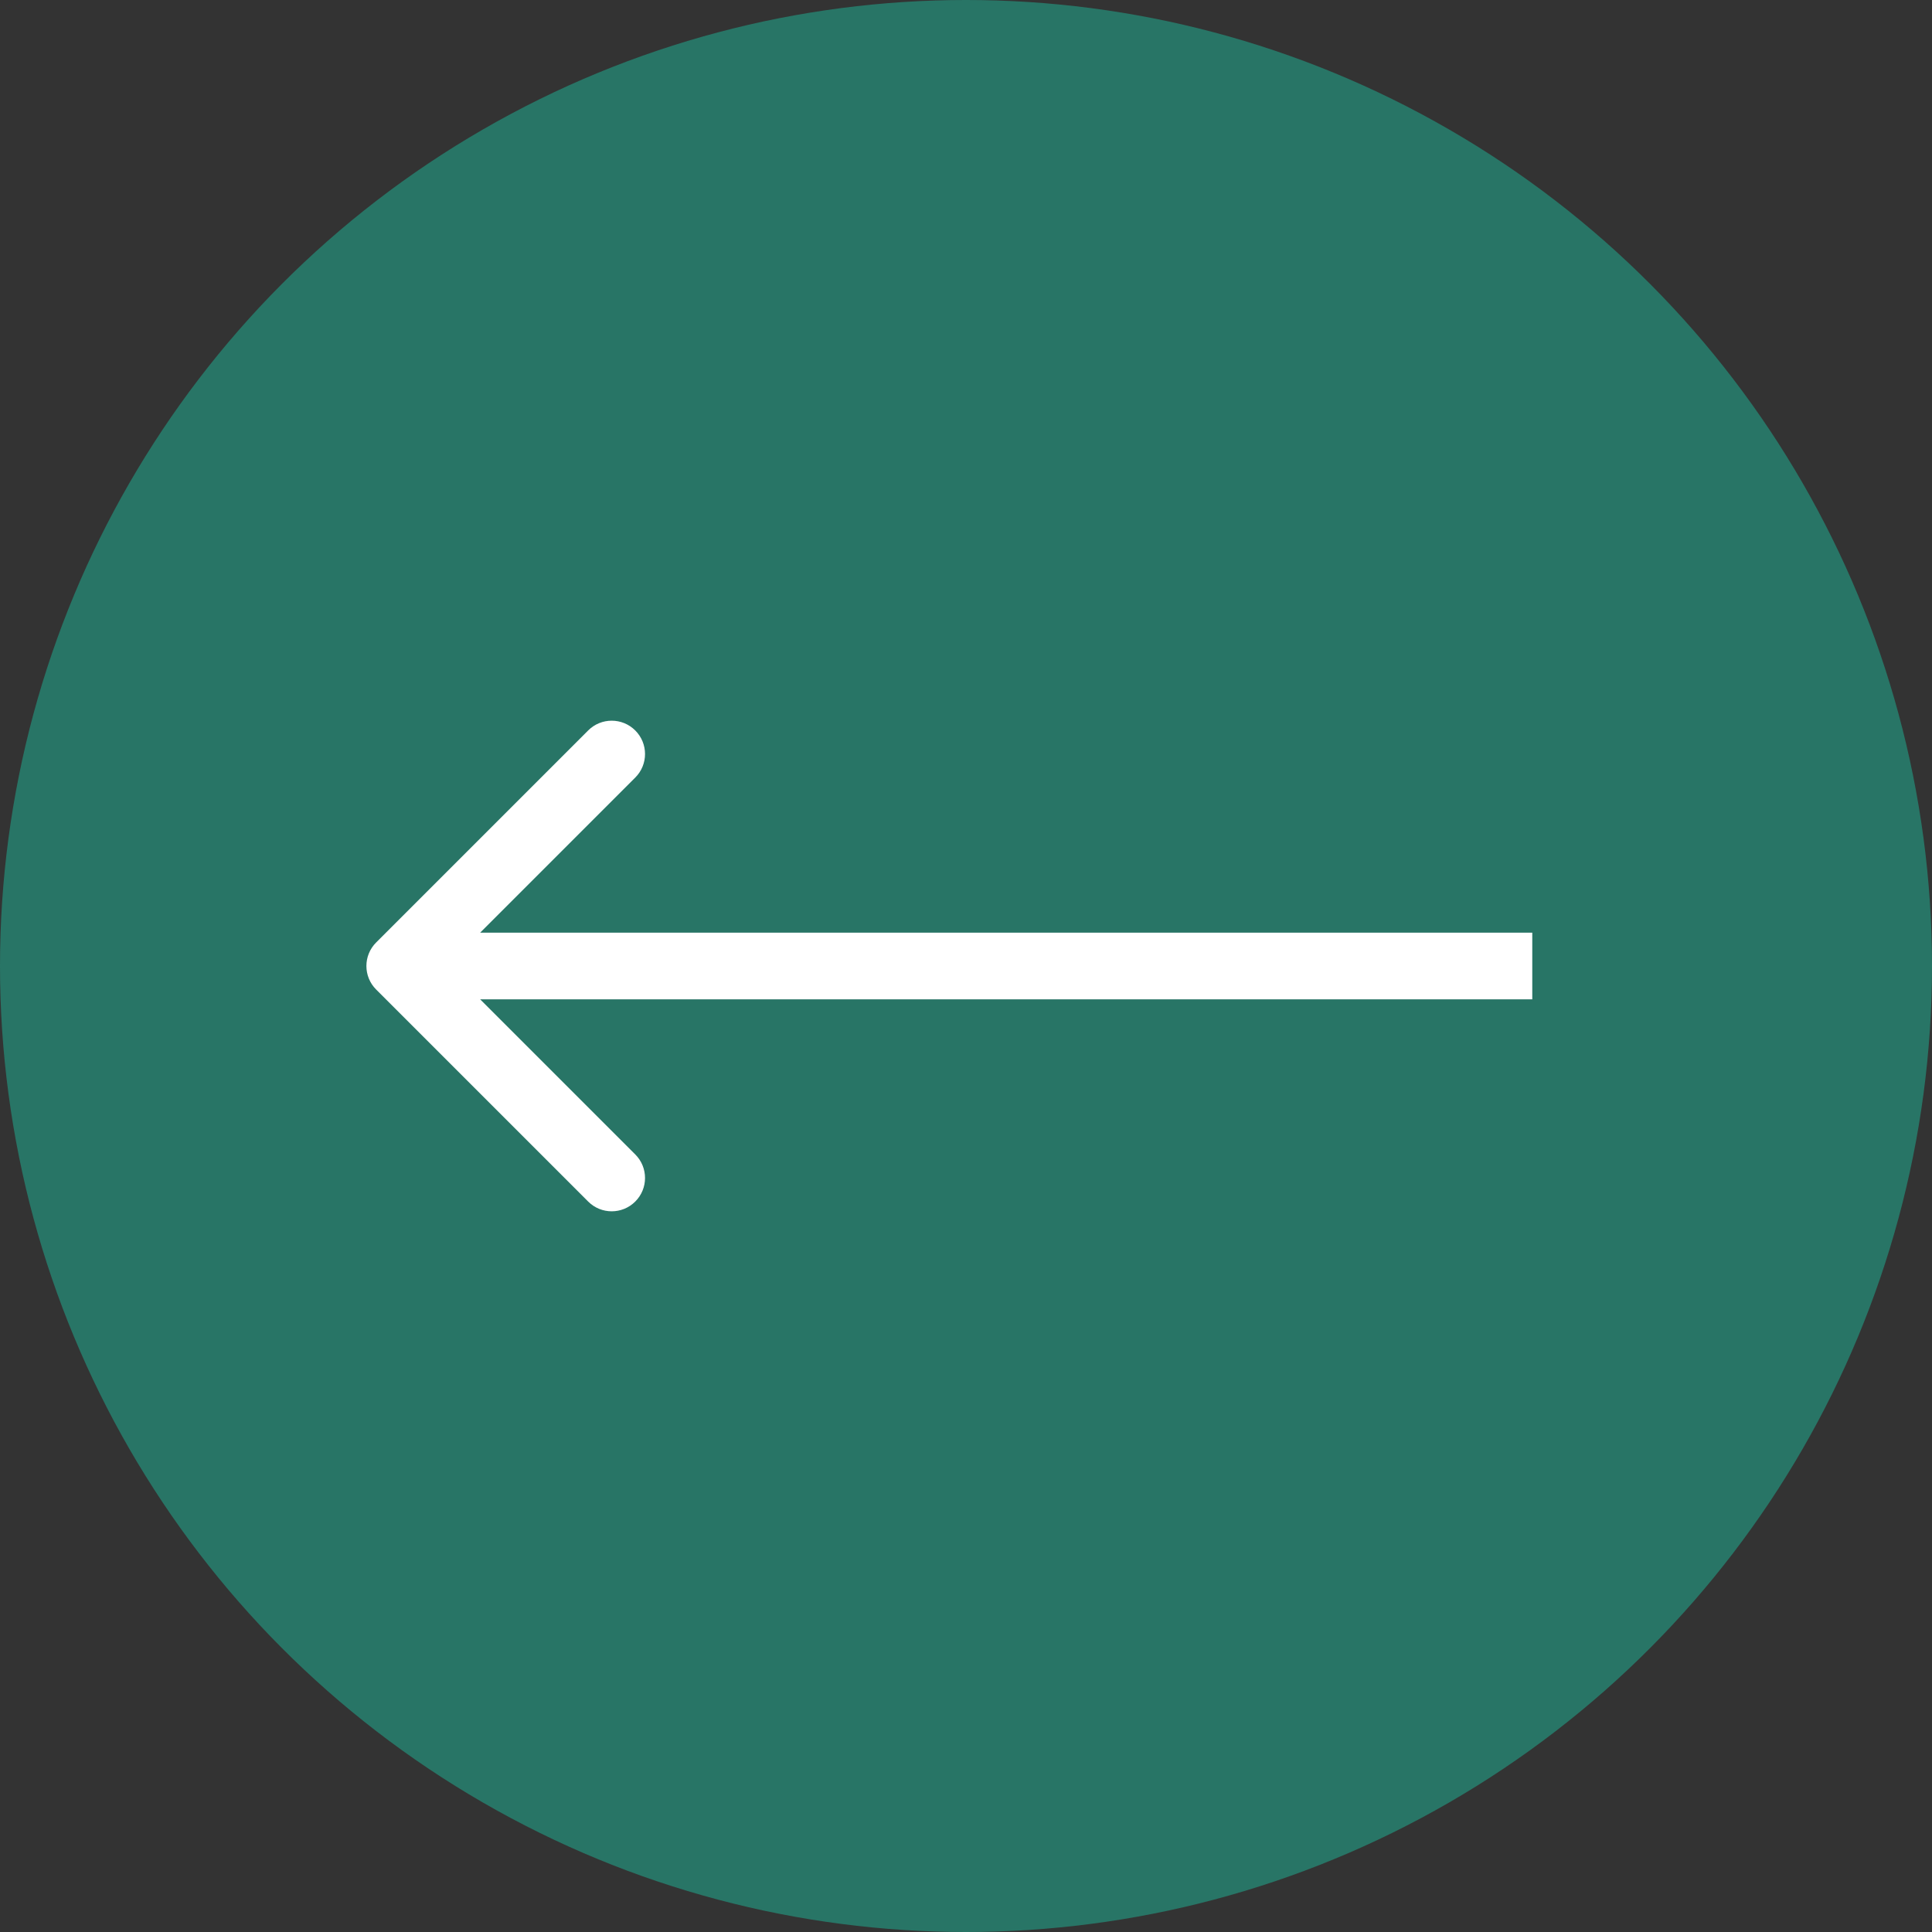 <?xml version="1.0" encoding="UTF-8"?> <svg xmlns="http://www.w3.org/2000/svg" width="58" height="58" viewBox="0 0 58 58" fill="none"><rect x="0" y="0" width="58" height="58" fill="#333333" stroke="none"/><circle cx="29" cy="29" r="29" fill="#287566"></circle><path d="M11.293 28.293C10.902 28.683 10.902 29.317 11.293 29.707L17.657 36.071C18.047 36.462 18.68 36.462 19.071 36.071C19.462 35.681 19.462 35.047 19.071 34.657L13.414 29L19.071 23.343C19.462 22.953 19.462 22.32 19.071 21.929C18.68 21.538 18.047 21.538 17.657 21.929L11.293 28.293ZM46 28L12 28L12 30L46 30L46 28Z" fill="white"></path></svg> 